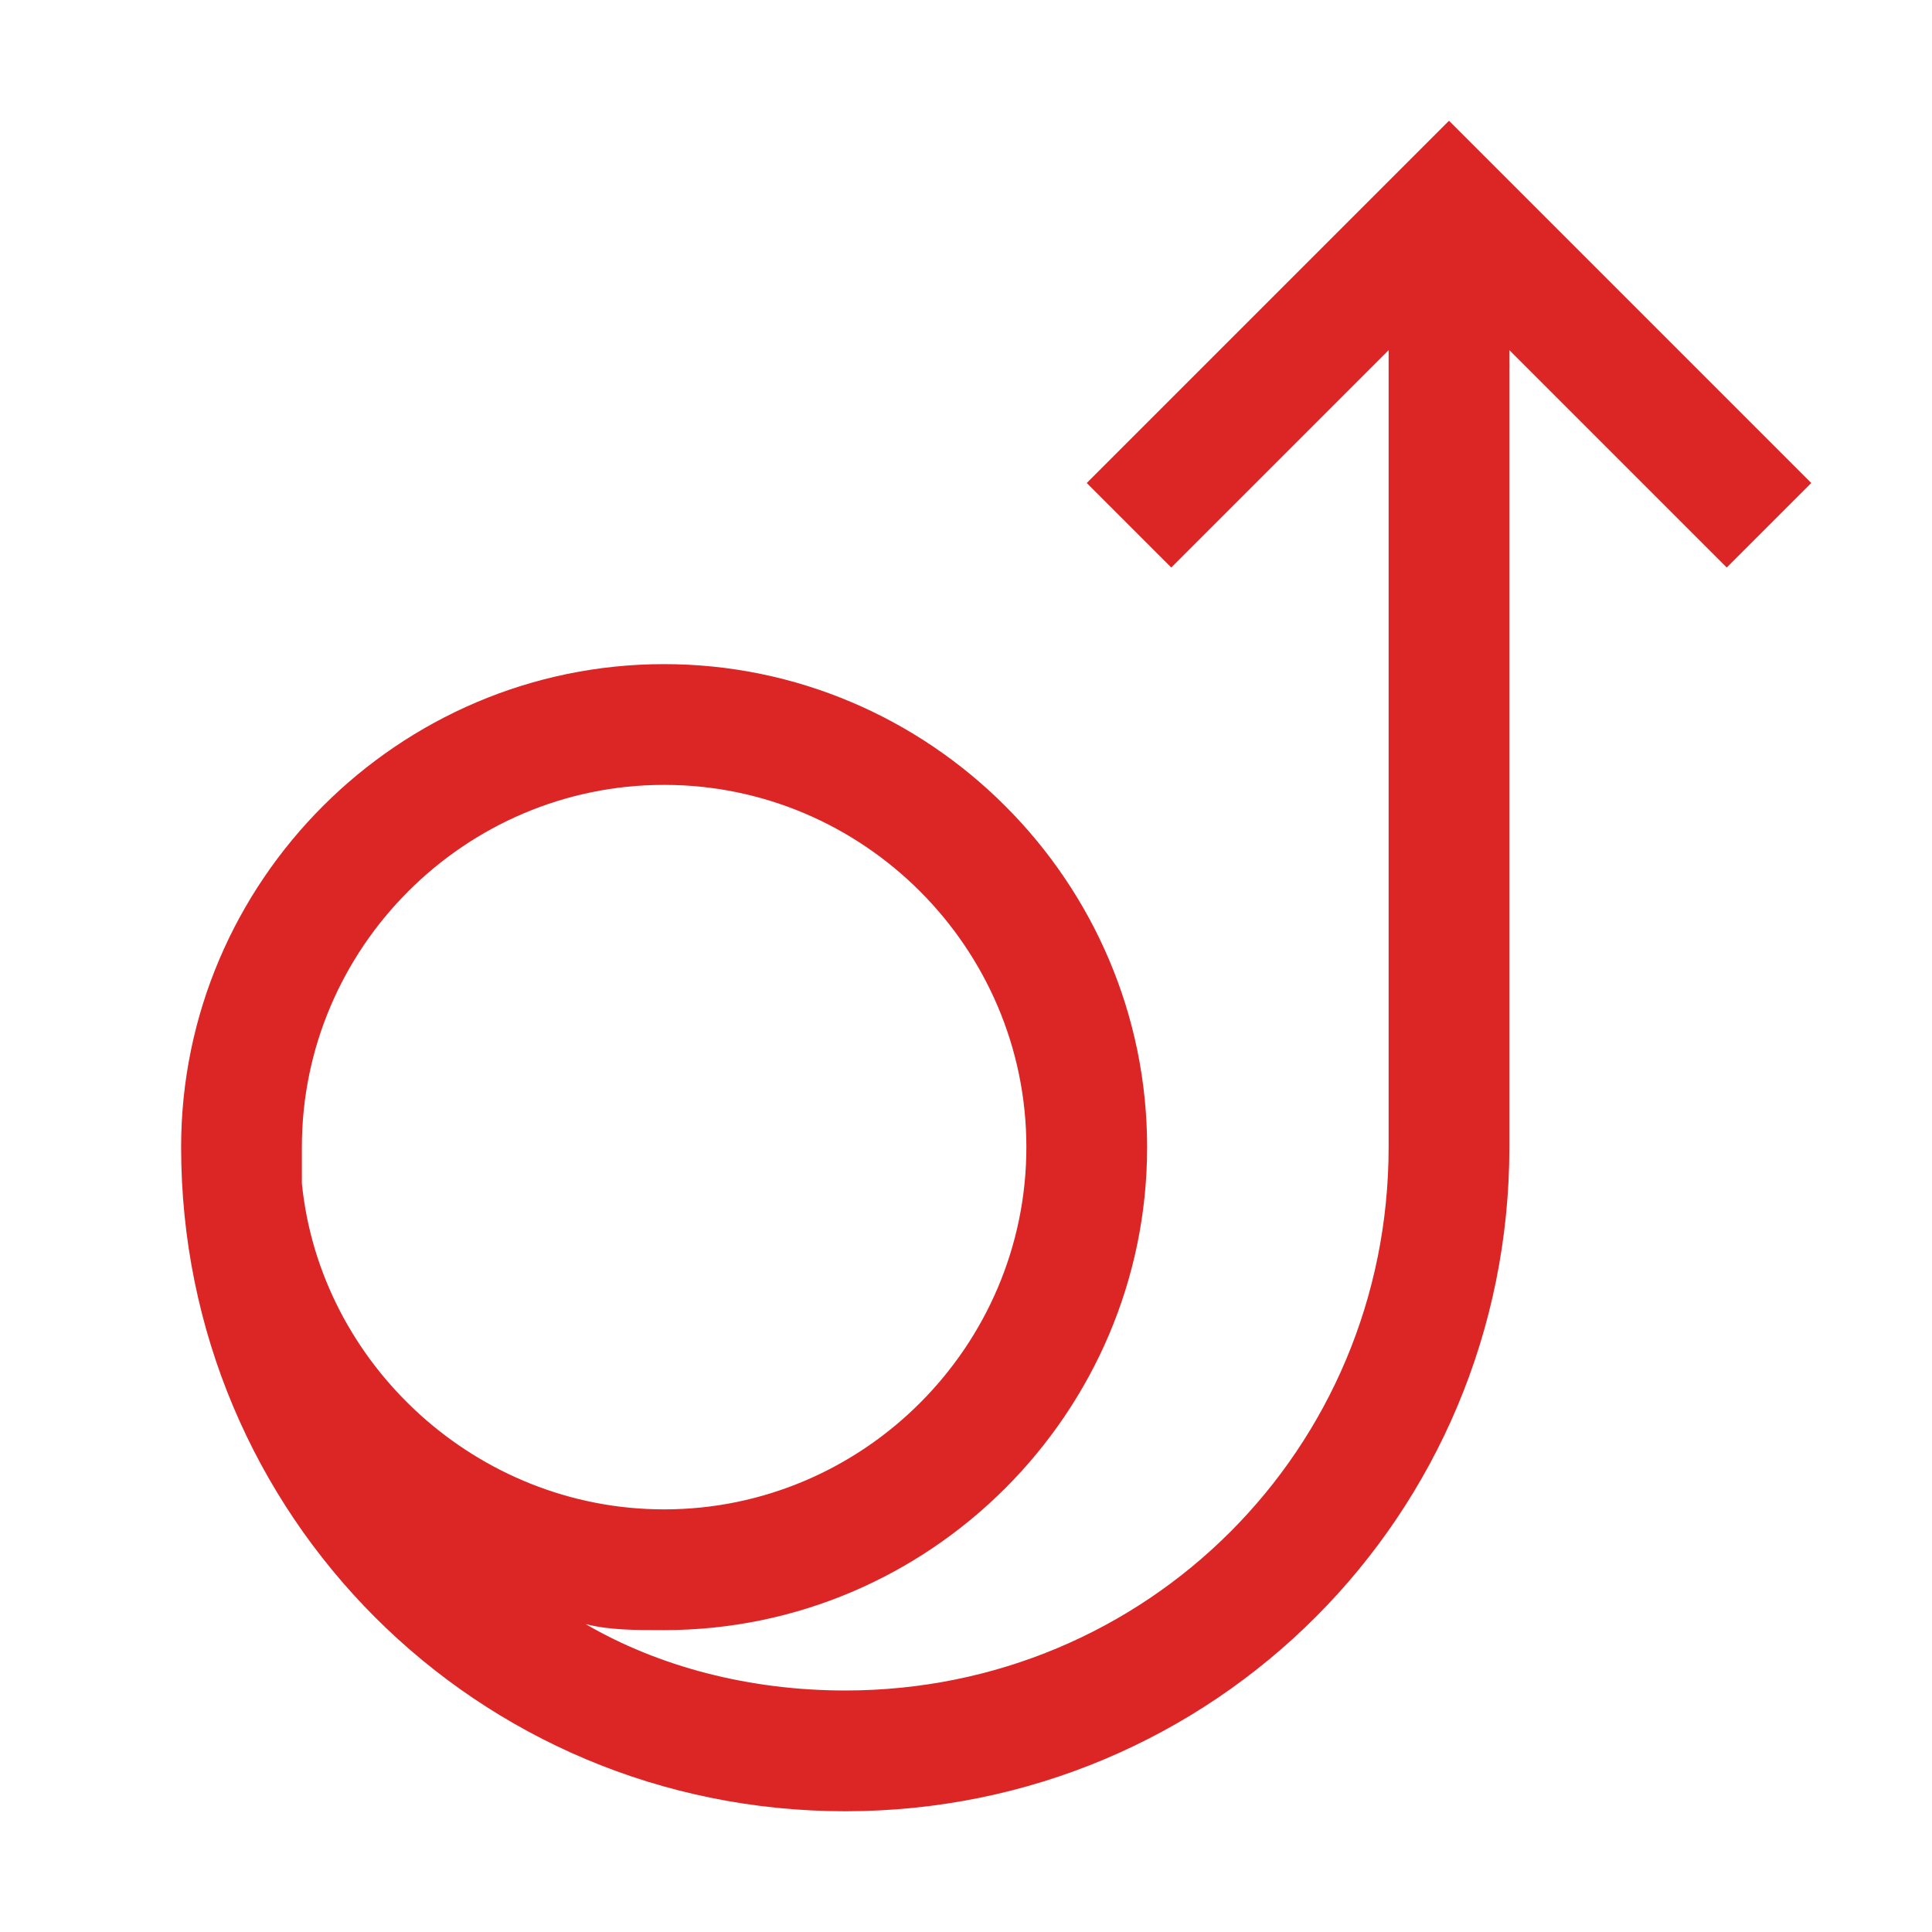 <svg xmlns="http://www.w3.org/2000/svg" width="60" height="60" viewBox="0 0 32 32"><path fill="#dc2626" d="m24 2l-6 6l1.4 1.4L23 5.8V19c0 5-4 9-9 9c-1.6 0-3.1-.4-4.3-1.1c.4.1.8.1 1.3.1c4.4 0 8-3.6 8-8s-3.6-8-8-8s-8 3.6-8 8c0 6.1 4.9 11 11 11s11-4.9 11-11V5.8l3.6 3.6L30 8zM5 19.6V19c0-3.3 2.7-6 6-6s6 2.7 6 6s-2.7 6-6 6c-3.1 0-5.7-2.4-6-5.4"/></svg>